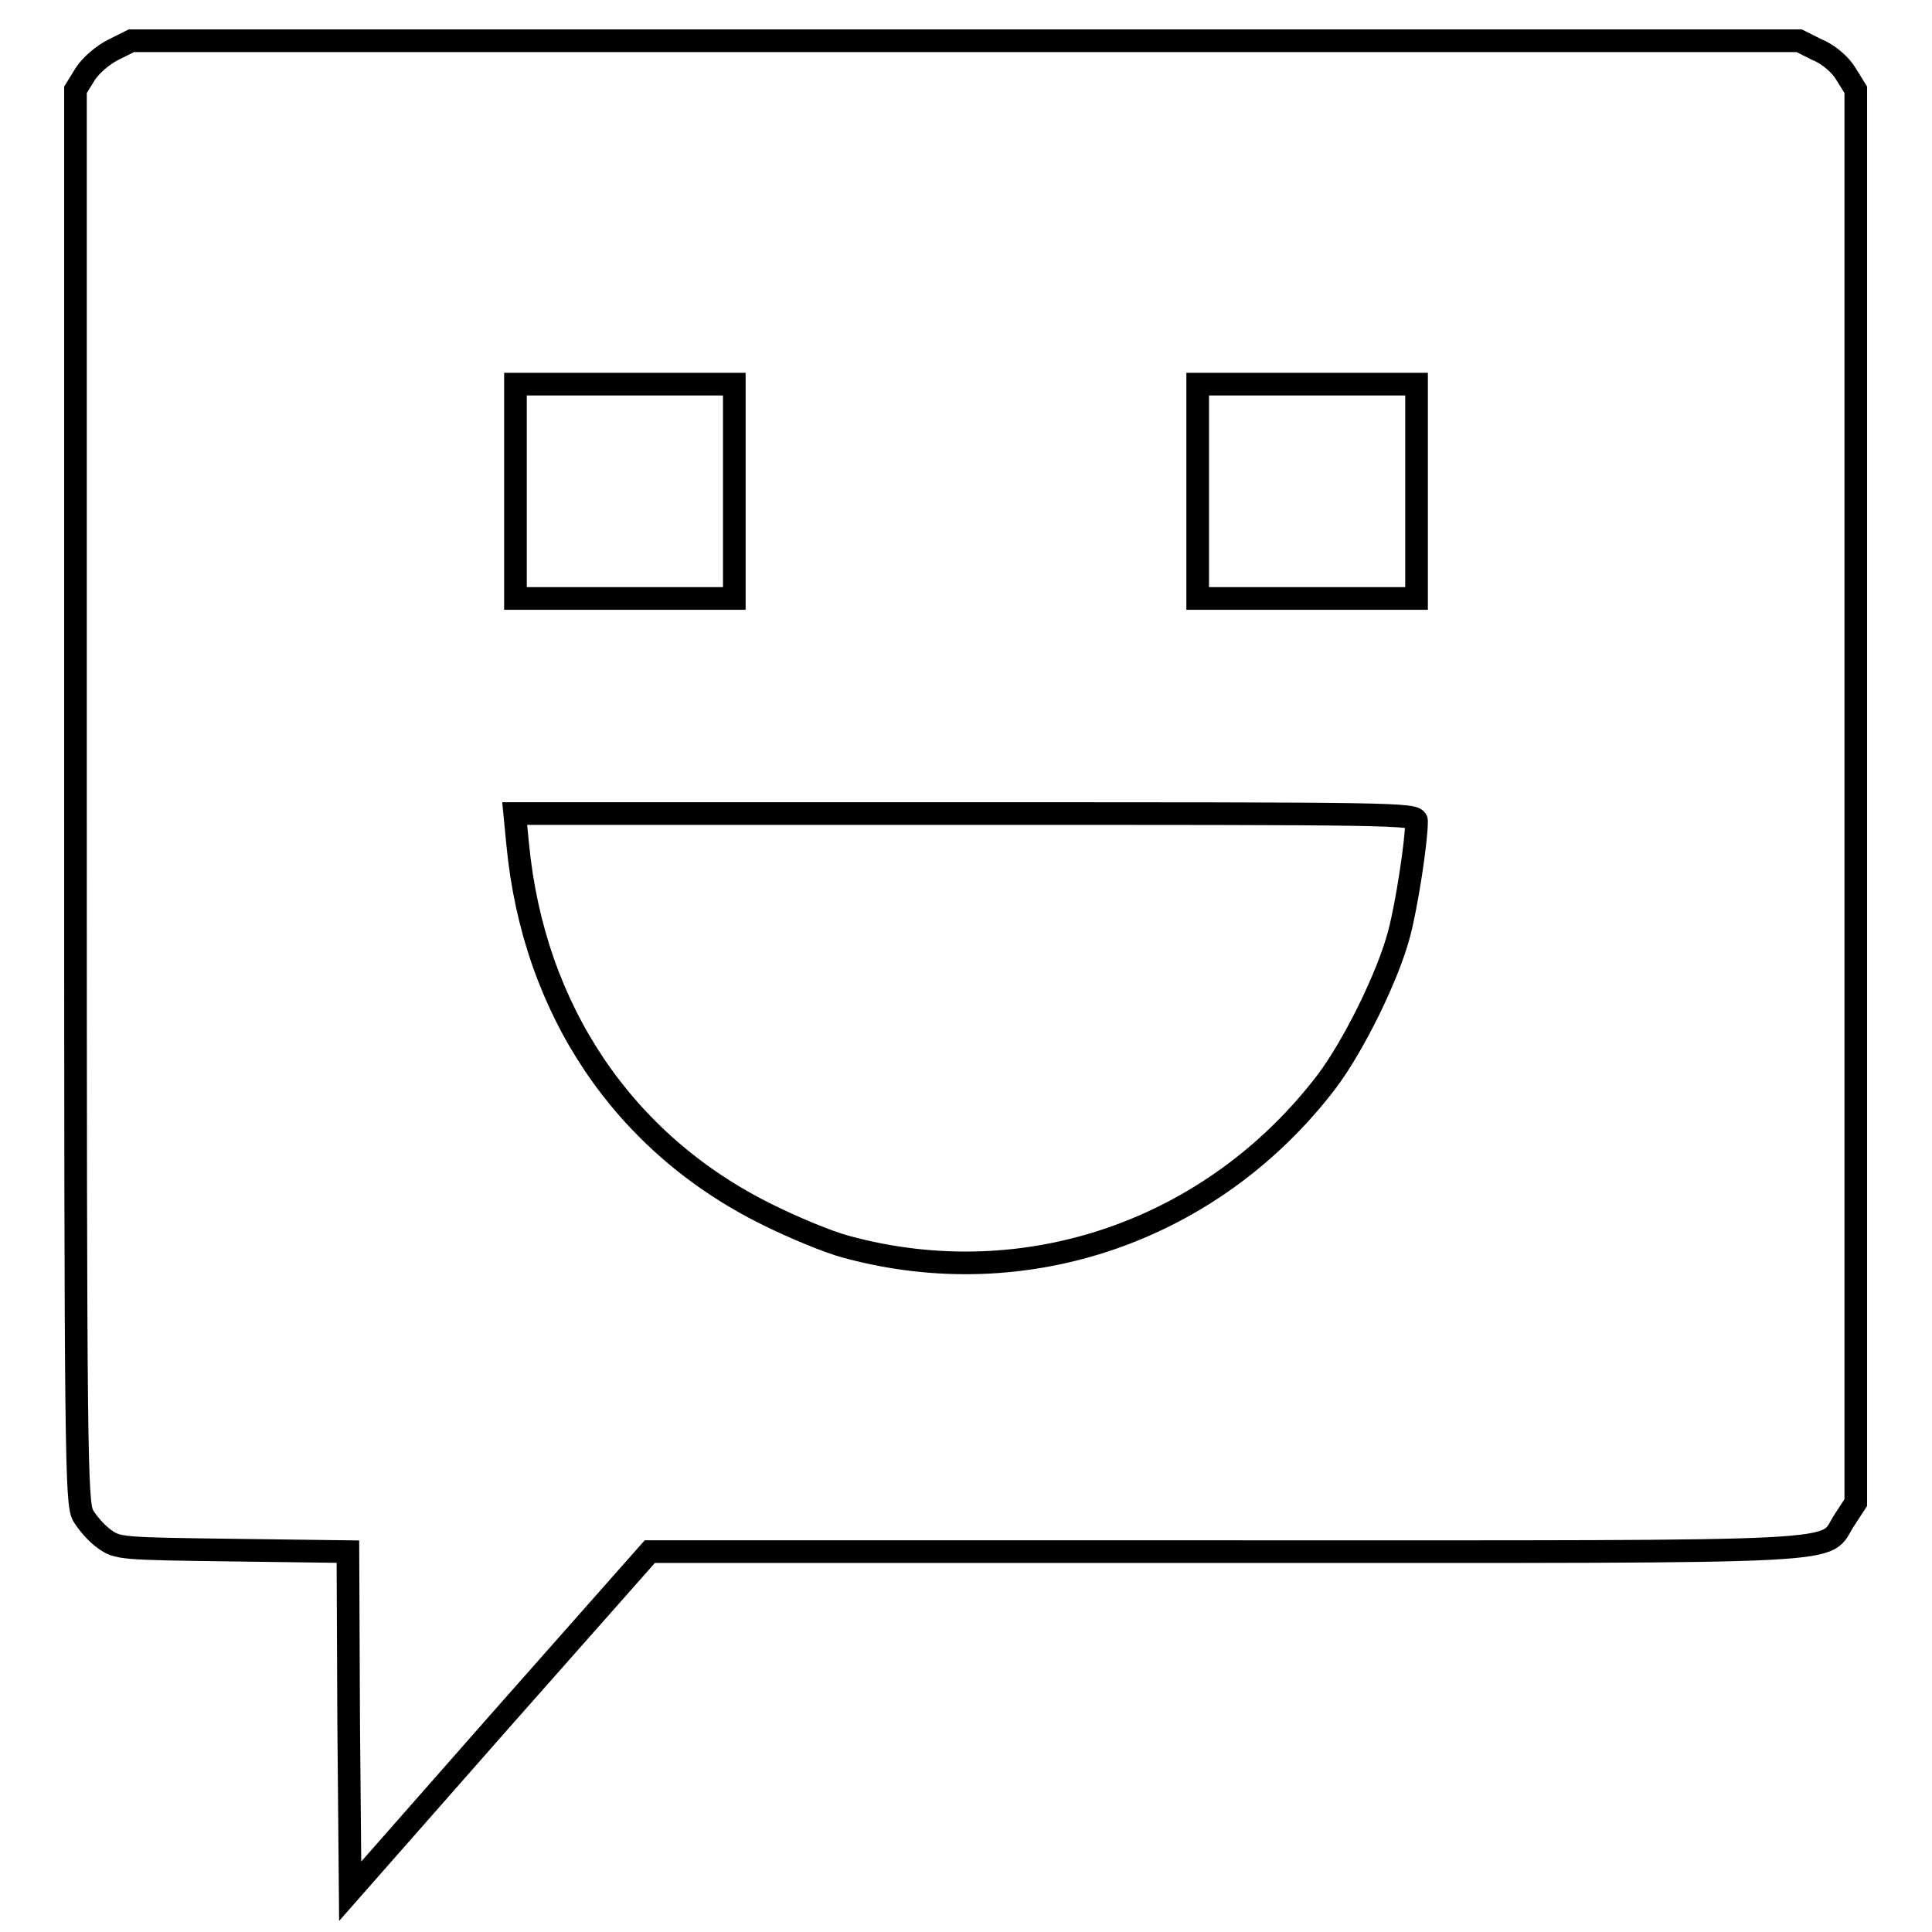 <?xml version="1.0" encoding="utf-8"?>
<!-- Svg Vector Icons : http://www.onlinewebfonts.com/icon -->
<!DOCTYPE svg PUBLIC "-//W3C//DTD SVG 1.1//EN" "http://www.w3.org/Graphics/SVG/1.1/DTD/svg11.dtd">
<svg version="1.1" xmlns="http://www.w3.org/2000/svg" xmlns:xlink="http://www.w3.org/1999/xlink" x="0px" y="0px" viewBox="0 0 256 256" enable-background="new 0 0 256 256" xml:space="preserve">
<g><g><g><path stroke-width="3" fill-opacity="0" stroke="#000000"  d="M15,6.6c-1.4,0.7-3,2.1-3.7,3.2L10,11.9v93.5c0,87.7,0.1,93.7,1,95.4c0.6,1,1.8,2.4,2.8,3.1c1.8,1.3,2.2,1.3,17.1,1.5l15.2,0.2l0.1,22.5l0.2,22.5l19.8-22.5l19.9-22.5h76.4c85.6,0,78.9,0.3,81.9-4.2l1.5-2.3v-93.5V11.9l-1.3-2.1c-0.7-1.2-2.3-2.6-3.8-3.2l-2.4-1.2H127.9H17.4L15,6.6z M97.3,65.1v14.2H82.8H68.3V65.1V50.9h14.5h14.5V65.1z M187.7,65.1v14.2h-14.5h-14.5V65.1V50.9h14.5h14.5V65.1z M187.7,108.8c0,2.7-1.3,11.1-2.3,14.9c-1.5,5.7-6,14.8-9.6,19.6c-15.1,19.8-39.9,28.4-63.7,21.9c-2.3-0.6-7.1-2.6-10.5-4.3c-19-9.4-30.9-27.1-33-49l-0.4-4.1h59.8C184.8,107.8,187.7,107.8,187.7,108.8z"/></g></g></g>
</svg>